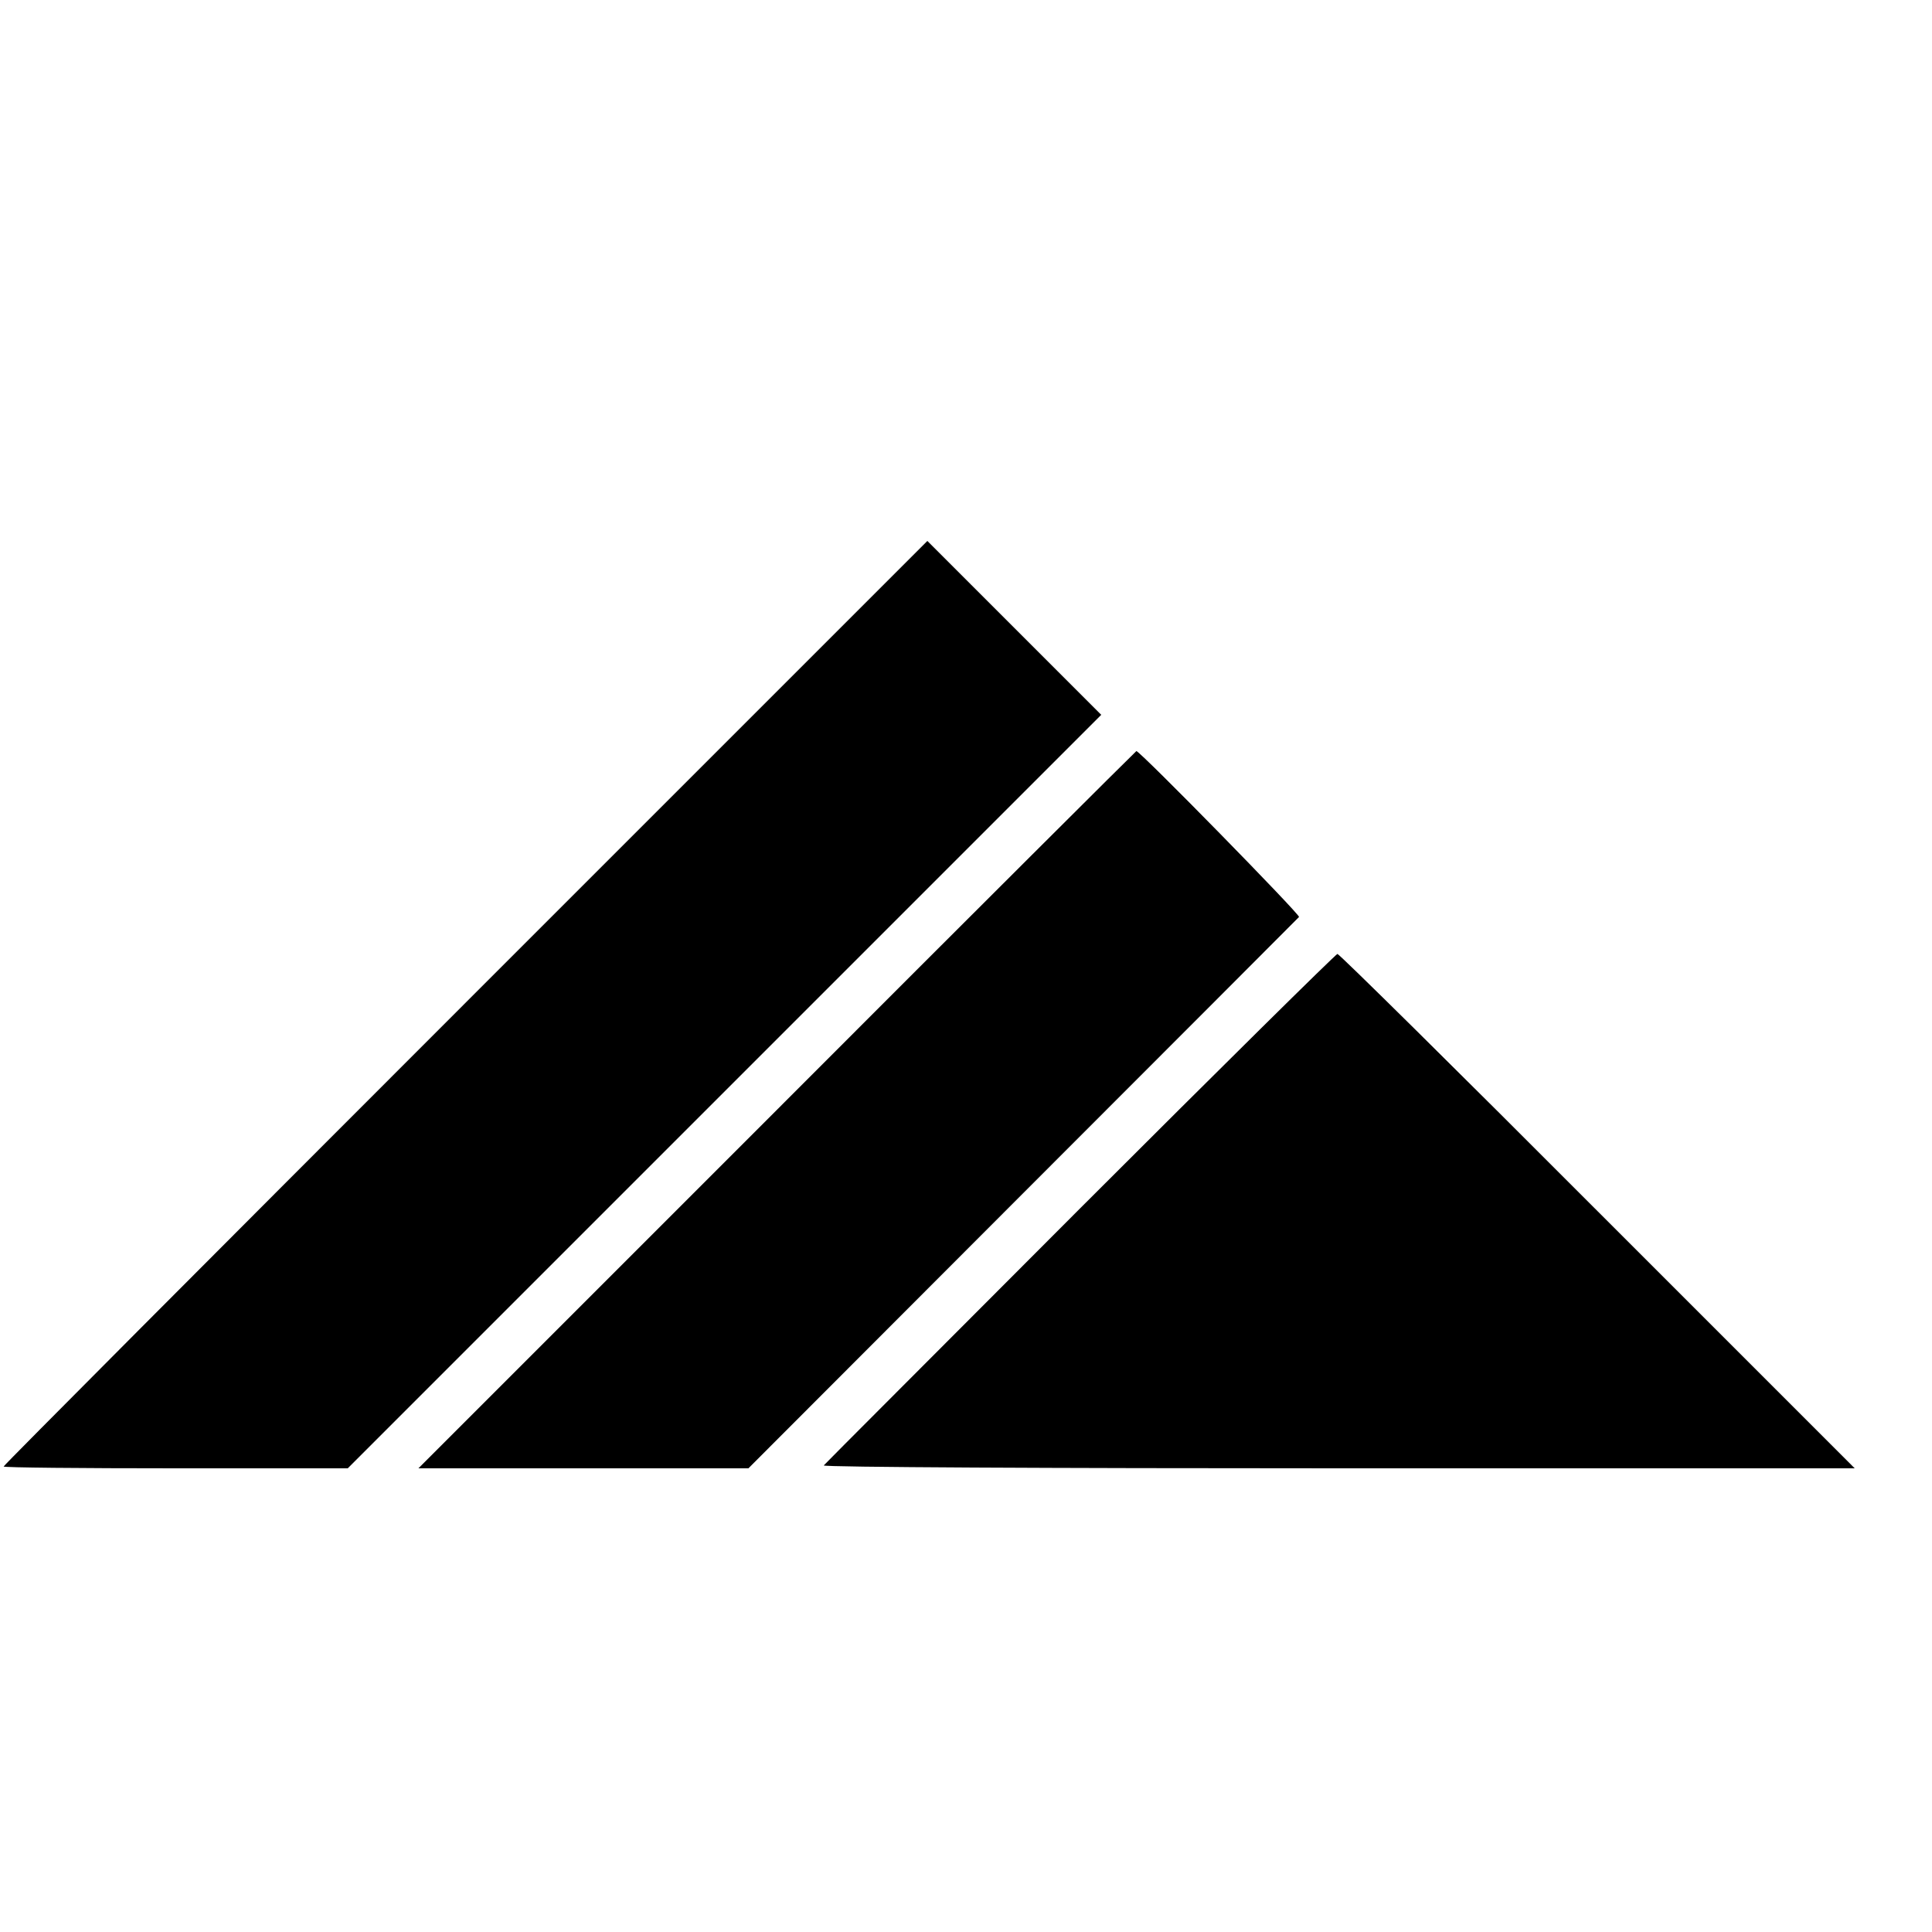 <?xml version="1.0" standalone="no"?>
<!DOCTYPE svg PUBLIC "-//W3C//DTD SVG 20010904//EN"
 "http://www.w3.org/TR/2001/REC-SVG-20010904/DTD/svg10.dtd">
<svg version="1.0" xmlns="http://www.w3.org/2000/svg"
 width="16pt" height="16pt" viewBox="0 0 16 16"
 preserveAspectRatio="xMidYMid meet">
<g transform="translate(0,16) scale(0.003,-0.003)"
fill="#000000" stroke="none">
<path d="M1285 2565 c-701 -701 -1275 -1277 -1275 -1280 0 -3 214 -5 475 -5
l475 0 1040 1040 1040 1040 -120 120 c-66 66 -174 174 -240 240 l-120 120
-1275 -1275z"/>
<path d="M2145 2270 l-990 -990 455 0 456 0 757 758 c416 416 759 760 763 764
5 5 -439 458 -449 458 -1 0 -448 -445 -992 -990z"/>
<path d="M2982 1998 c-386 -387 -705 -706 -708 -710 -4 -5 635 -8 1419 -8
l1427 0 -710 710 c-390 391 -713 710 -718 710 -4 0 -324 -316 -710 -702z"/>
</g>
</svg>
